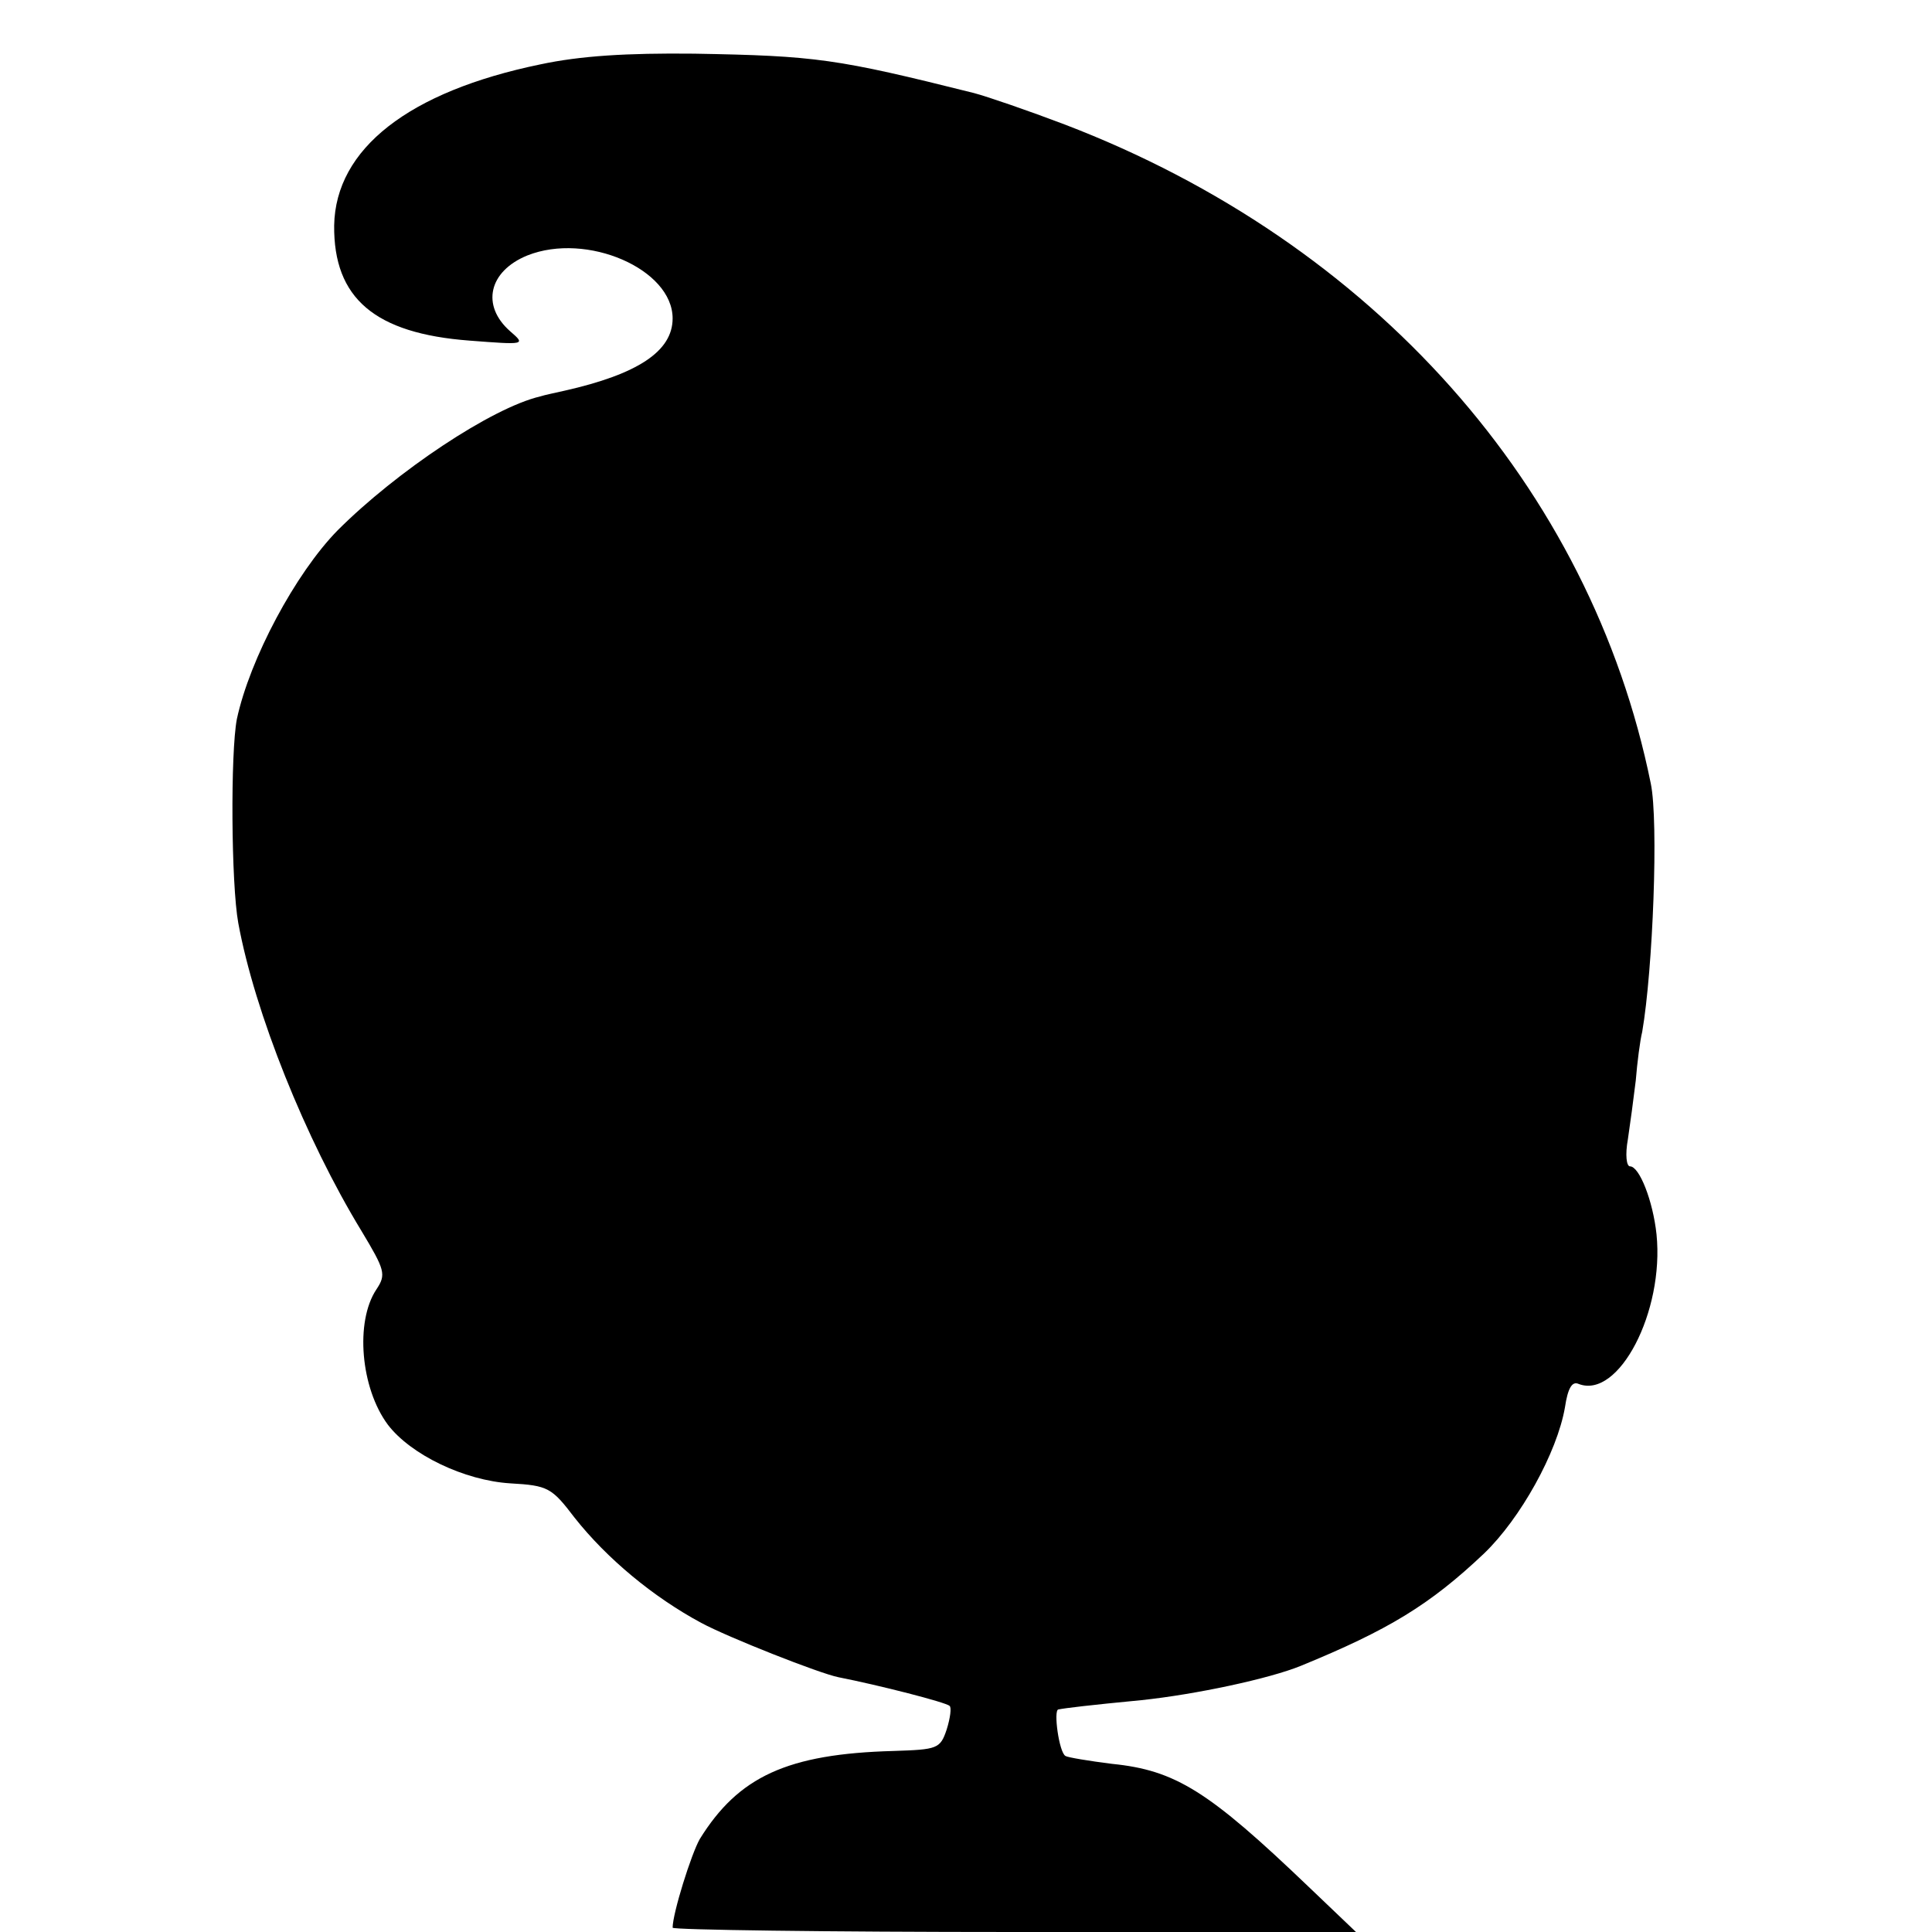 <?xml version="1.0" standalone="no"?>
<!DOCTYPE svg PUBLIC "-//W3C//DTD SVG 20010904//EN"
 "http://www.w3.org/TR/2001/REC-SVG-20010904/DTD/svg10.dtd">
<svg version="1.0" xmlns="http://www.w3.org/2000/svg"
 width="270pt" height="270pt" viewBox="0 0 270 270"
 preserveAspectRatio="xMidYMid meet">
<g transform="translate(0,270) scale(0.1,-0.1)"
fill="#000000" stroke="none">
<path d="M755 2610 c-184 -38 -286 -118 -288 -225 -1 -102 57 -151 189 -161
78 -6 79 -6 57 13 -41 36 -30 84 24 106 83 33 203 -19 203 -88 0 -46 -49 -78
-151 -101 -13 -3 -28 -6 -34 -8 -68 -16 -201 -105 -283 -187 -59 -60 -123
-180 -141 -264 -9 -47 -8 -230 2 -285 23 -125 94 -302 172 -430 33 -55 35 -61
21 -82 -30 -45 -22 -138 16 -189 32 -42 107 -78 171 -82 53 -3 58 -6 90 -48
45 -57 110 -111 177 -147 37 -20 166 -71 192 -76 56 -11 150 -35 155 -40 3 -2
1 -17 -4 -33 -9 -27 -13 -28 -74 -30 -149 -4 -217 -36 -271 -123 -12 -21 -38
-104 -38 -124 0 -3 215 -6 477 -6 l478 0 -66 63 c-140 134 -186 163 -275 172
-32 4 -62 9 -65 11 -9 5 -17 64 -10 65 10 2 43 6 116 13 76 8 179 30 223 48
122 50 180 85 256 157 51 49 102 141 113 204 4 27 10 37 19 33 56 -22 120 101
109 209 -5 47 -24 95 -37 95 -5 0 -7 16 -3 38 3 20 8 57 11 82 2 25 6 56 9 68
15 87 23 294 12 347 -84 414 -388 756 -819 921 -50 19 -108 39 -127 44 -192
48 -220 52 -391 55 -94 1 -159 -3 -215 -15z"/>
</g>
</svg>
